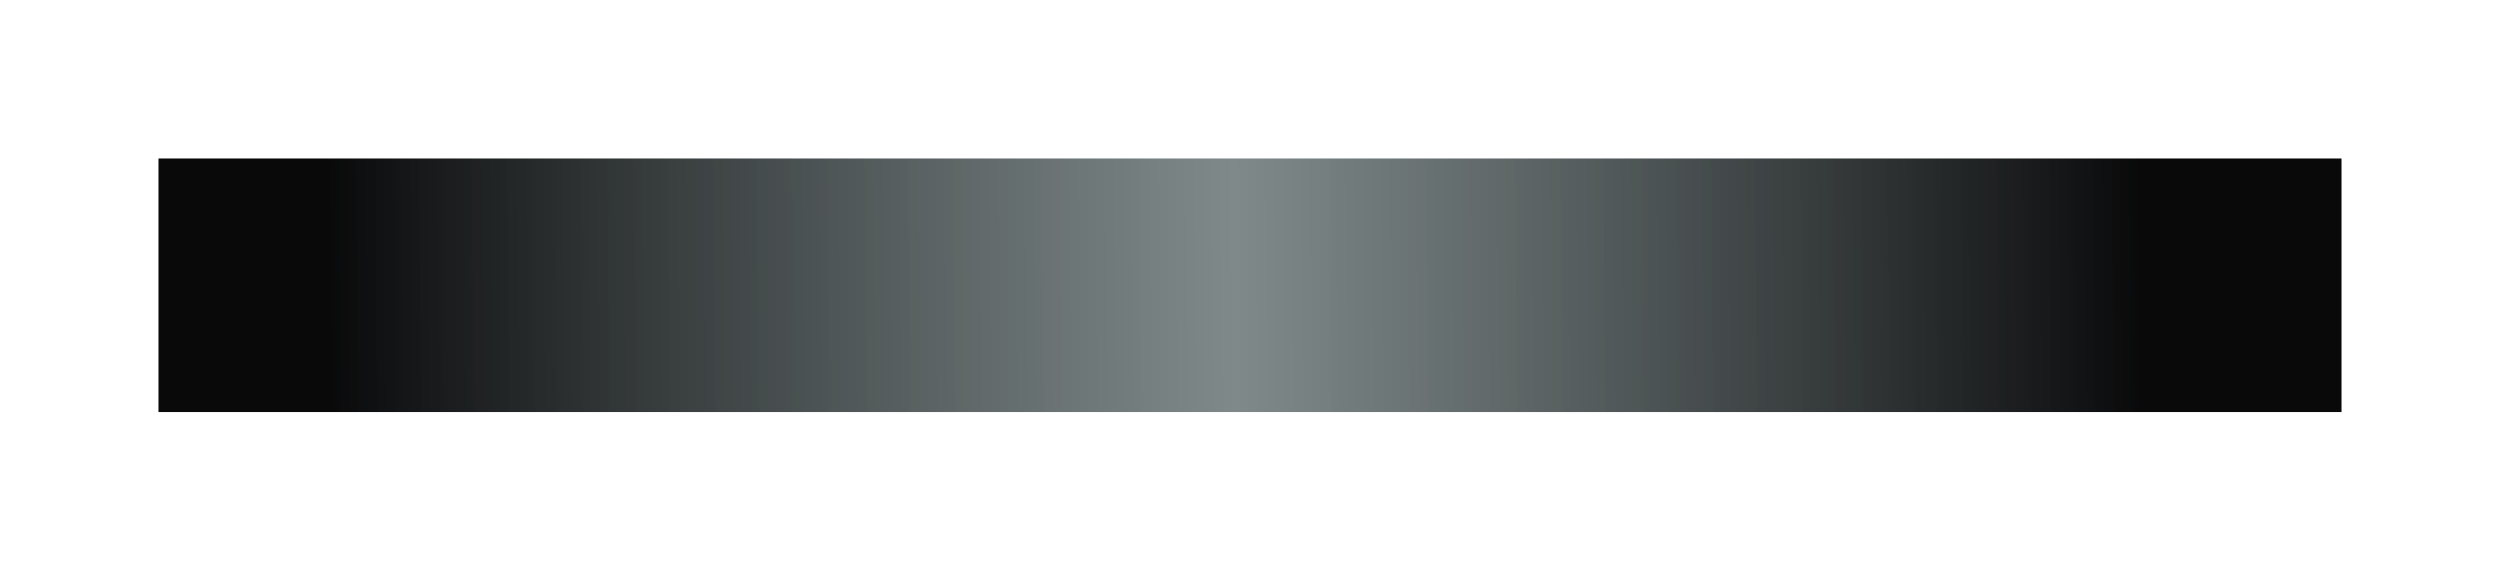 <svg width="631" height="144" viewBox="0 0 631 144" fill="none" xmlns="http://www.w3.org/2000/svg">
<g filter="url(#filter0_f_0_503)">
<rect x="40" y="40" width="551" height="64" fill="url(#paint0_linear_0_503)"/>
</g>
<defs>
<filter id="filter0_f_0_503" x="0" y="0" width="631" height="144" filterUnits="userSpaceOnUse" color-interpolation-filters="sRGB">
<feFlood flood-opacity="0" result="BackgroundImageFix"/>
<feBlend mode="normal" in="SourceGraphic" in2="BackgroundImageFix" result="shape"/>
<feGaussianBlur stdDeviation="20" result="effect1_foregroundBlur_0_503"/>
</filter>
<linearGradient id="paint0_linear_0_503" x1="82.5" y1="76" x2="541" y2="72" gradientUnits="userSpaceOnUse">
<stop stop-color="#09090A"/>
<stop offset="0.5" stop-color="#2B3B3C" stop-opacity="0.6"/>
<stop offset="1" stop-color="#09090A"/>
</linearGradient>
</defs>
</svg>
